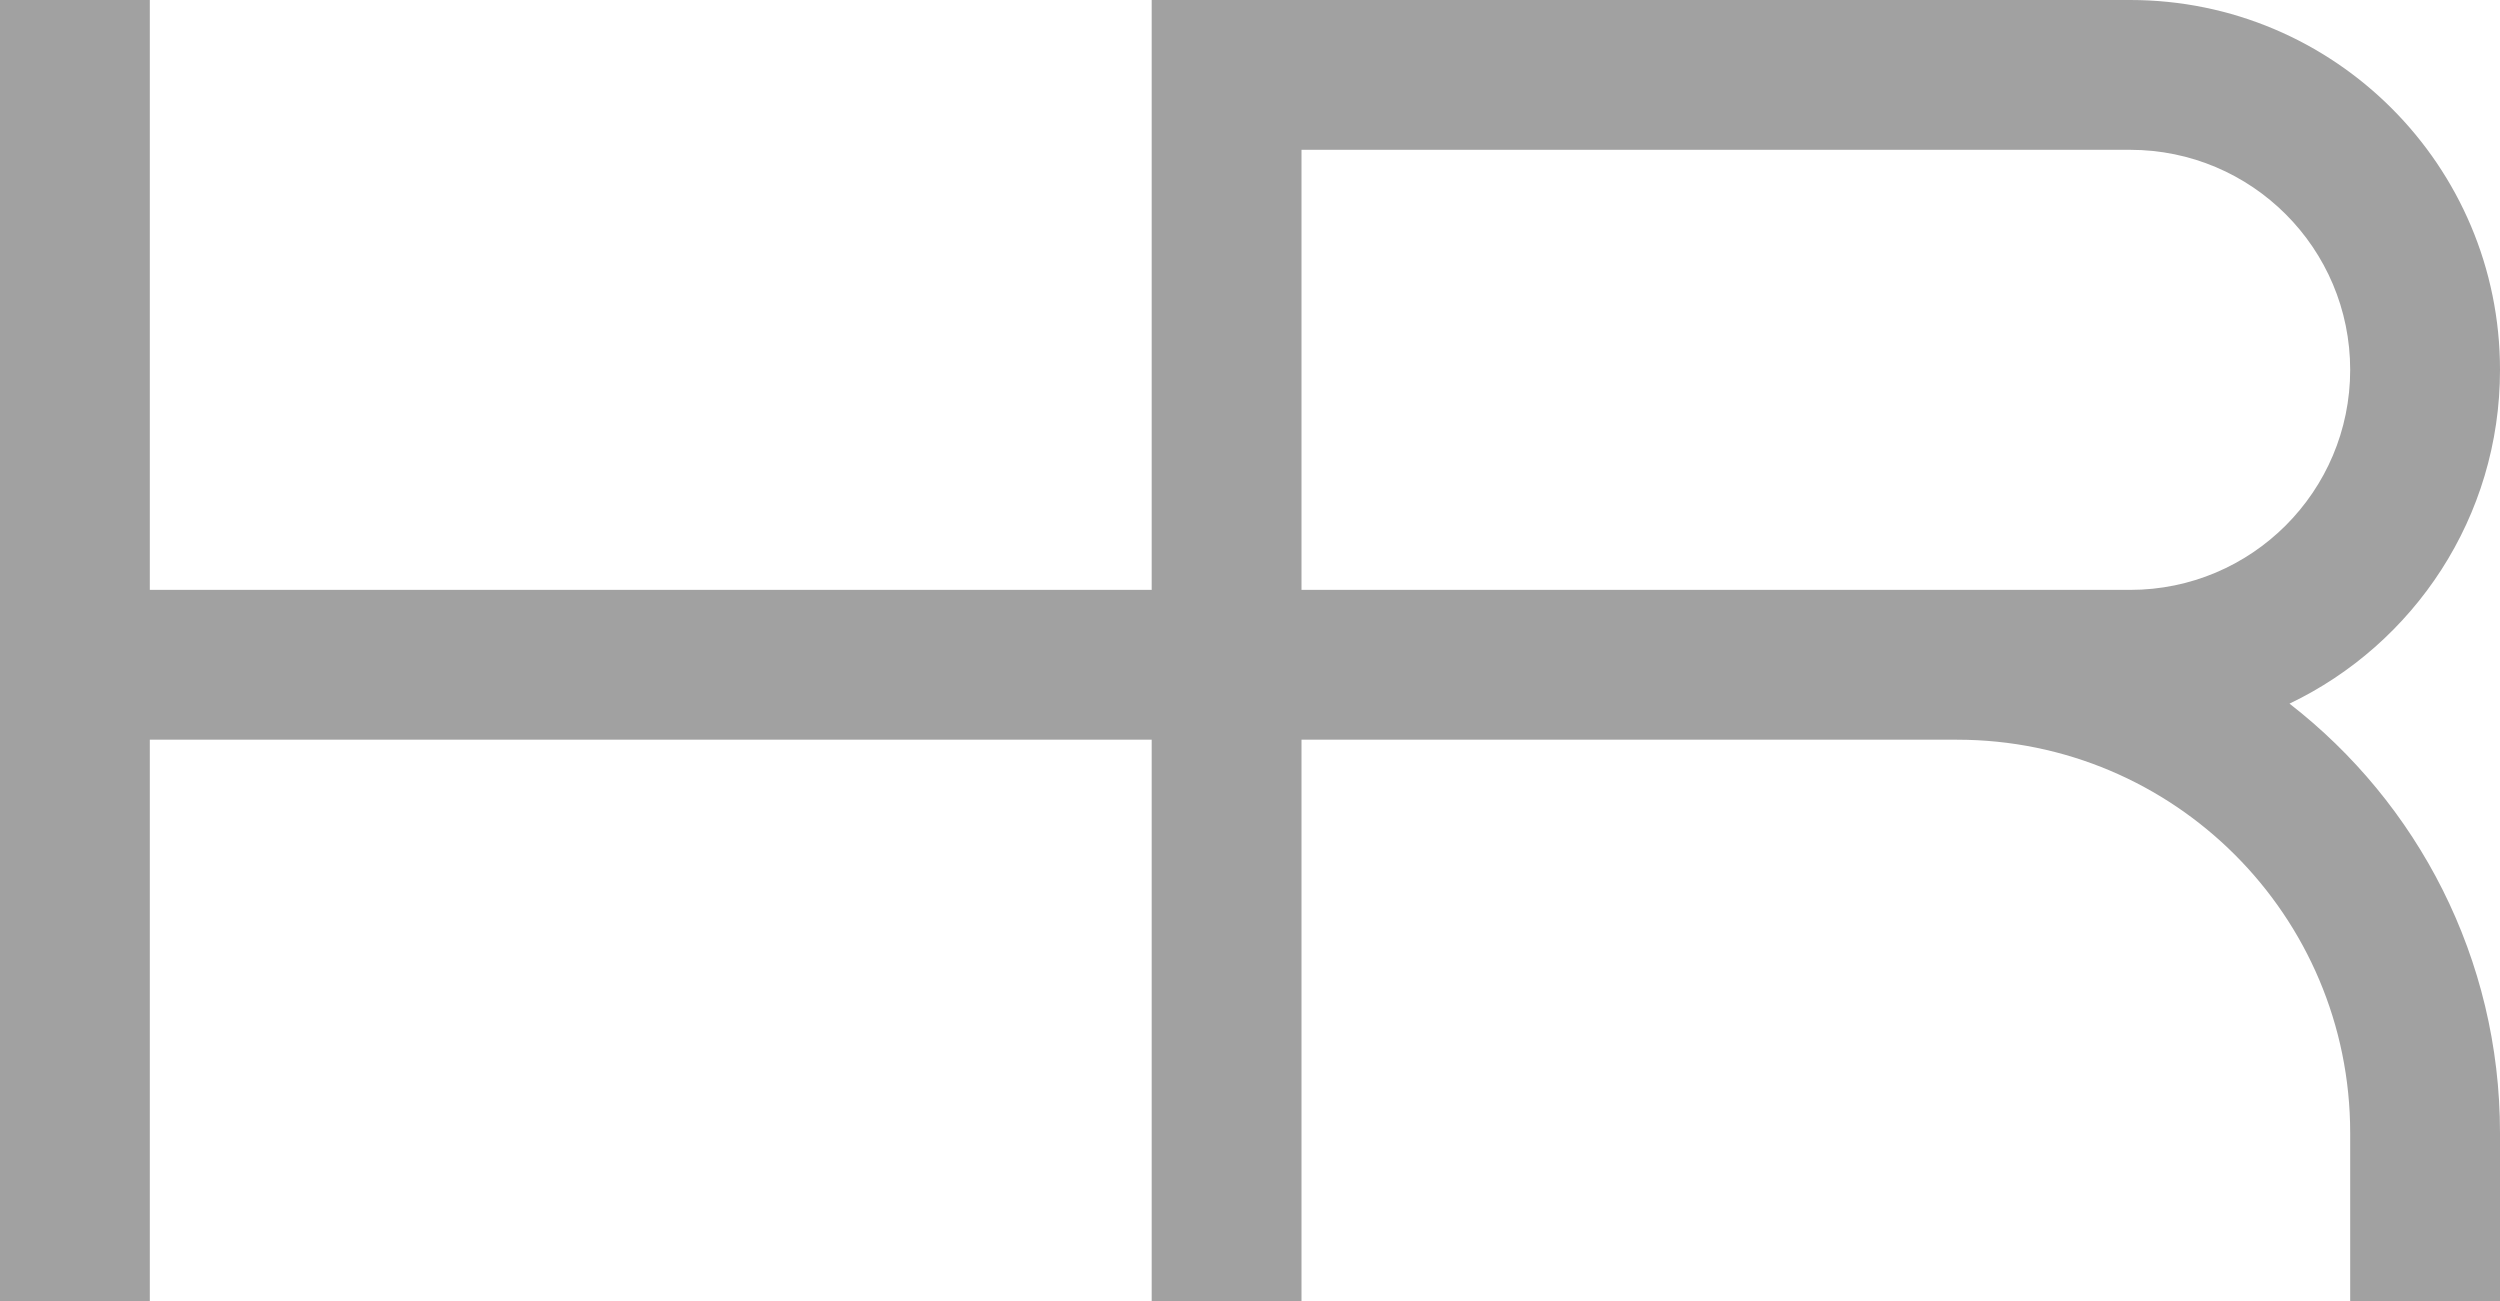 <svg width="267" height="139" viewBox="0 0 267 139" fill="none" xmlns="http://www.w3.org/2000/svg">
<path d="M16 63H123V0H227.5C249.315 0 267 17.685 267 39.5C267 55.222 257.815 68.792 244.519 75.149C258.191 85.756 267 102.344 267 121V139H251V121C251 97.804 232.196 79 209 79H139V139H123V79H16V139H0V0H16V63ZM139 63H227.5C240.479 63 251 52.479 251 39.5C251 26.521 240.479 16 227.5 16H139V63Z" fill="#A1A1A1"/>
</svg>
